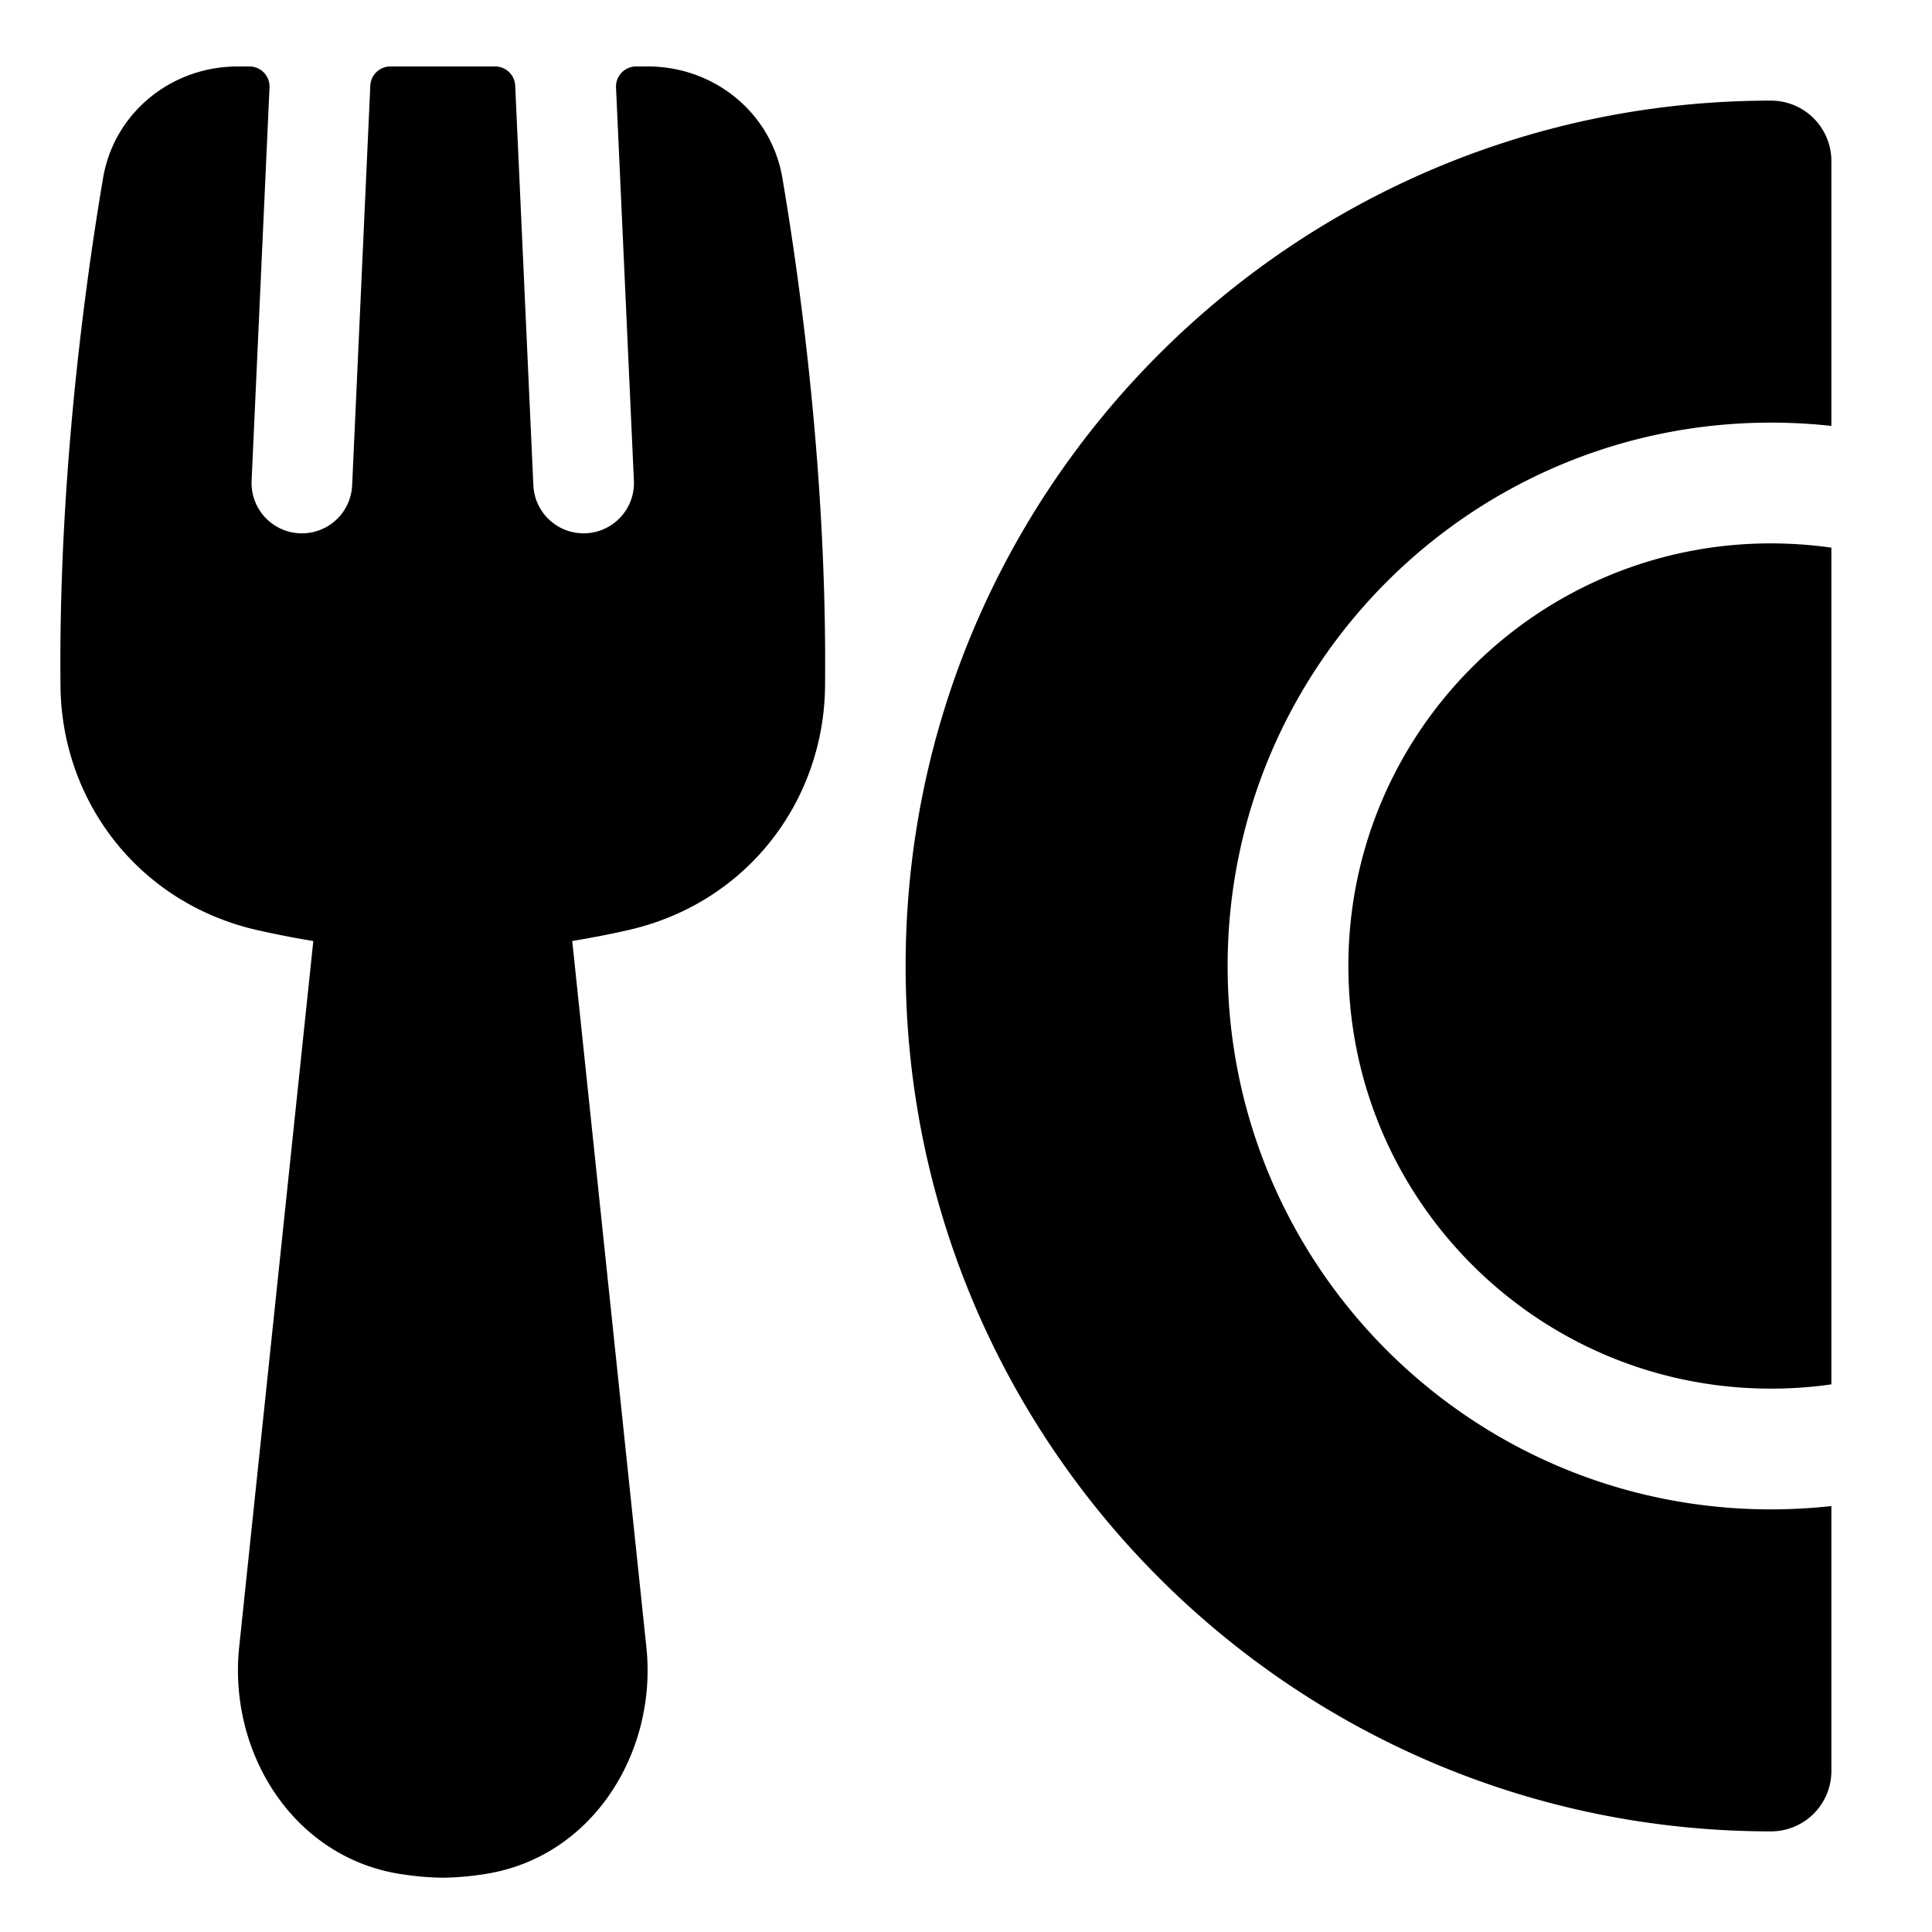<svg xmlns="http://www.w3.org/2000/svg" width="24" height="24" viewBox="0 0 48 48"><path fill="#000000" fill-rule="evenodd" d="M2.56 4.427c.278-1.638 1.708-2.776 3.344-2.776h.292a.5.5 0 0 1 .5.523l-.445 9.77a1.25 1.25 0 1 0 2.498.113L9.2 2.129a.5.5 0 0 1 .5-.478h2.6a.5.5 0 0 1 .5.478l.451 9.928a1.25 1.25 0 1 0 2.498-.114l-.444-9.769a.5.5 0 0 1 .5-.523h.29c1.636 0 3.066 1.137 3.344 2.775c.463 2.734 1.111 7.514 1.059 12.626c-.029 2.84-1.93 5.393-4.913 6.061q-.654.148-1.368.266l1.842 17.544c.276 2.628-1.36 5.269-4.084 5.648a7 7 0 0 1-.975.08a7 7 0 0 1-.974-.08c-2.724-.38-4.36-3.02-4.084-5.648L7.784 23.38a24 24 0 0 1-1.367-.266c-2.984-.668-4.885-3.221-4.914-6.061c-.052-5.112.595-9.891 1.057-12.625M44 2.5c-11.874 0-21.5 9.626-21.5 21.5S32.126 45.5 44 45.5a1.5 1.5 0 0 0 1.5-1.5v-6.582a14 14 0 0 1-1.5.082c-7.456 0-13.5-6.044-13.5-13.5S36.544 10.5 44 10.5q.761 0 1.5.082V4A1.5 1.5 0 0 0 44 2.5m0 32q.765 0 1.5-.106V13.606A11 11 0 0 0 44 13.5c-5.799 0-10.5 4.701-10.5 10.5S38.201 34.5 44 34.5" clip-rule="evenodd"/></svg>